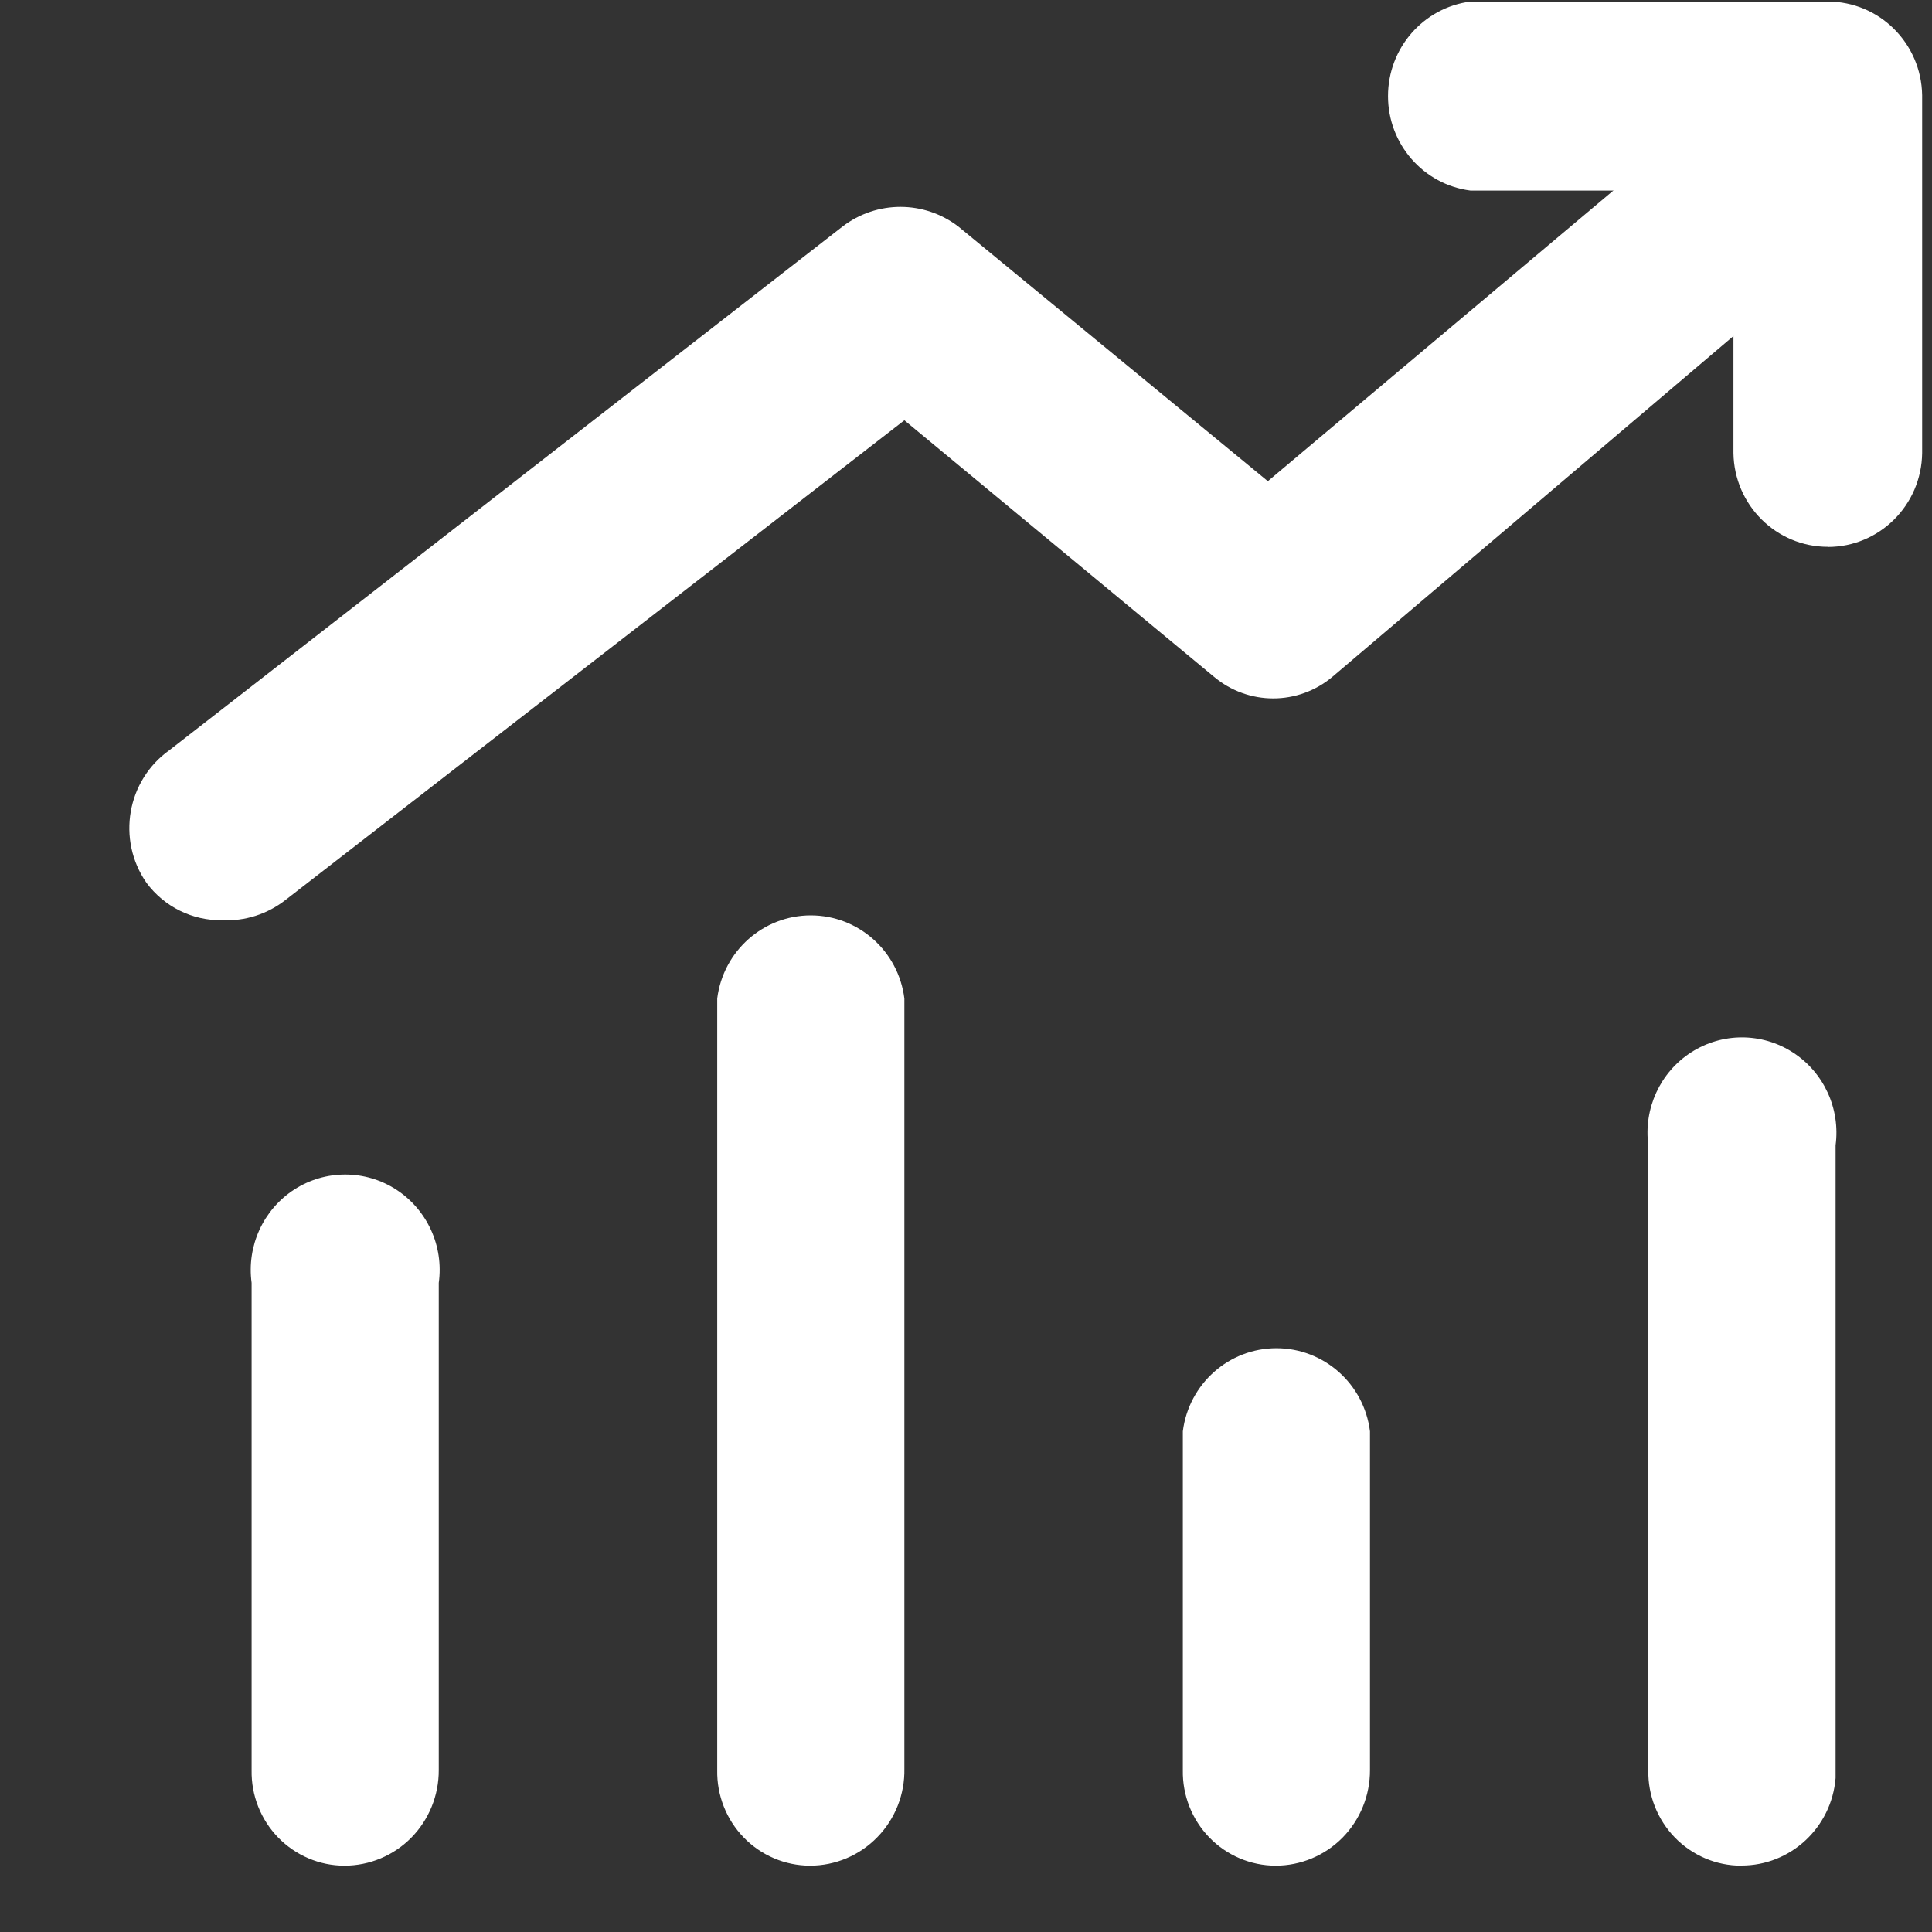 <?xml version="1.0" encoding="UTF-8"?>
<svg width="30px" height="30px" viewBox="0 0 30 30" version="1.1" xmlns="http://www.w3.org/2000/svg" xmlns:xlink="http://www.w3.org/1999/xlink">
    <rect x="0" y="0" width="30" height="30" fill="#333333" stroke="none"/>
    <title>home-icon-精准匹配-n</title>
    <g id="页面-1" stroke="none" stroke-width="1" fill="none" fill-rule="evenodd">
        <g id="一丿资本-部分icon切图" transform="translate(-218, -368)">
            <g id="home-icon-精准匹配-n" transform="translate(218, 368)">
                <rect id="矩形" transform="translate(15, 15) scale(-1, 1) translate(-15, -15) " x="0" y="0" width="30" height="30"></rect>
                <g id="analysis" transform="translate(2, 0)" fill="#FFFFFF" fill-rule="nonzero">
                    <path d="M3.348,28.97 C2.961,28.97 2.591,28.812 2.32,28.534 C2.049,28.255 1.9,27.879 1.907,27.488 L1.907,19.92 C1.829,19.349 2.087,18.783 2.569,18.471 C3.051,18.16 3.669,18.16 4.151,18.471 C4.633,18.783 4.892,19.349 4.813,19.92 L4.813,27.488 C4.814,27.881 4.66,28.258 4.386,28.536 C4.111,28.814 3.738,28.97 3.348,28.97 L3.348,28.97 Z M10.576,28.97 C10.19,28.969 9.82,28.812 9.549,28.533 C9.279,28.255 9.13,27.878 9.137,27.488 L9.137,15.504 C9.231,14.766 9.853,14.214 10.59,14.214 C11.327,14.214 11.95,14.766 12.043,15.504 L12.043,27.465 C12.051,27.861 11.9,28.244 11.624,28.527 C11.349,28.811 10.972,28.97 10.578,28.97 L10.576,28.97 Z M17.806,28.97 C17.42,28.969 17.05,28.812 16.779,28.533 C16.509,28.255 16.36,27.878 16.367,27.488 L16.367,22.225 C16.461,21.487 17.083,20.935 17.82,20.935 C18.557,20.935 19.18,21.487 19.273,22.225 L19.273,27.488 C19.274,27.881 19.12,28.258 18.846,28.536 C18.571,28.814 18.197,28.97 17.808,28.97 L17.806,28.97 Z M25.036,28.97 C24.649,28.97 24.279,28.812 24.008,28.534 C23.737,28.255 23.588,27.879 23.595,27.488 L23.595,17.784 C23.52,17.213 23.779,16.65 24.26,16.341 C24.741,16.031 25.357,16.031 25.838,16.341 C26.319,16.65 26.579,17.213 26.503,17.784 L26.503,27.61 C26.441,28.379 25.803,28.971 25.038,28.968 L25.036,28.97 Z M1.45,14.289 C0.988,14.297 0.551,14.081 0.274,13.708 C-0.191,13.038 -0.03,12.115 0.634,11.646 L11.081,3.519 C11.613,3.11 12.351,3.11 12.883,3.519 L17.687,7.472 L25.446,0.945 C26.062,0.489 26.922,0.591 27.415,1.179 C27.909,1.767 27.867,2.64 27.319,3.177 L18.695,10.505 C18.16,10.958 17.381,10.958 16.846,10.505 L12.043,6.526 L2.434,13.974 C2.154,14.194 1.805,14.306 1.45,14.289 Z" id="形状"></path>
                    <path d="M26.382,8.491 C25.582,8.491 24.929,7.842 24.917,7.035 L24.917,2.959 L20.833,2.959 C20.101,2.865 19.553,2.236 19.553,1.492 C19.553,0.747 20.101,0.119 20.833,0.024 L26.382,0.024 C27.182,0.024 27.834,0.671 27.847,1.478 L27.847,7.035 C27.837,7.843 27.184,8.493 26.382,8.493 L26.382,8.491 Z" id="路径"></path>
                </g>
            </g>
        </g>
    </g>
</svg>